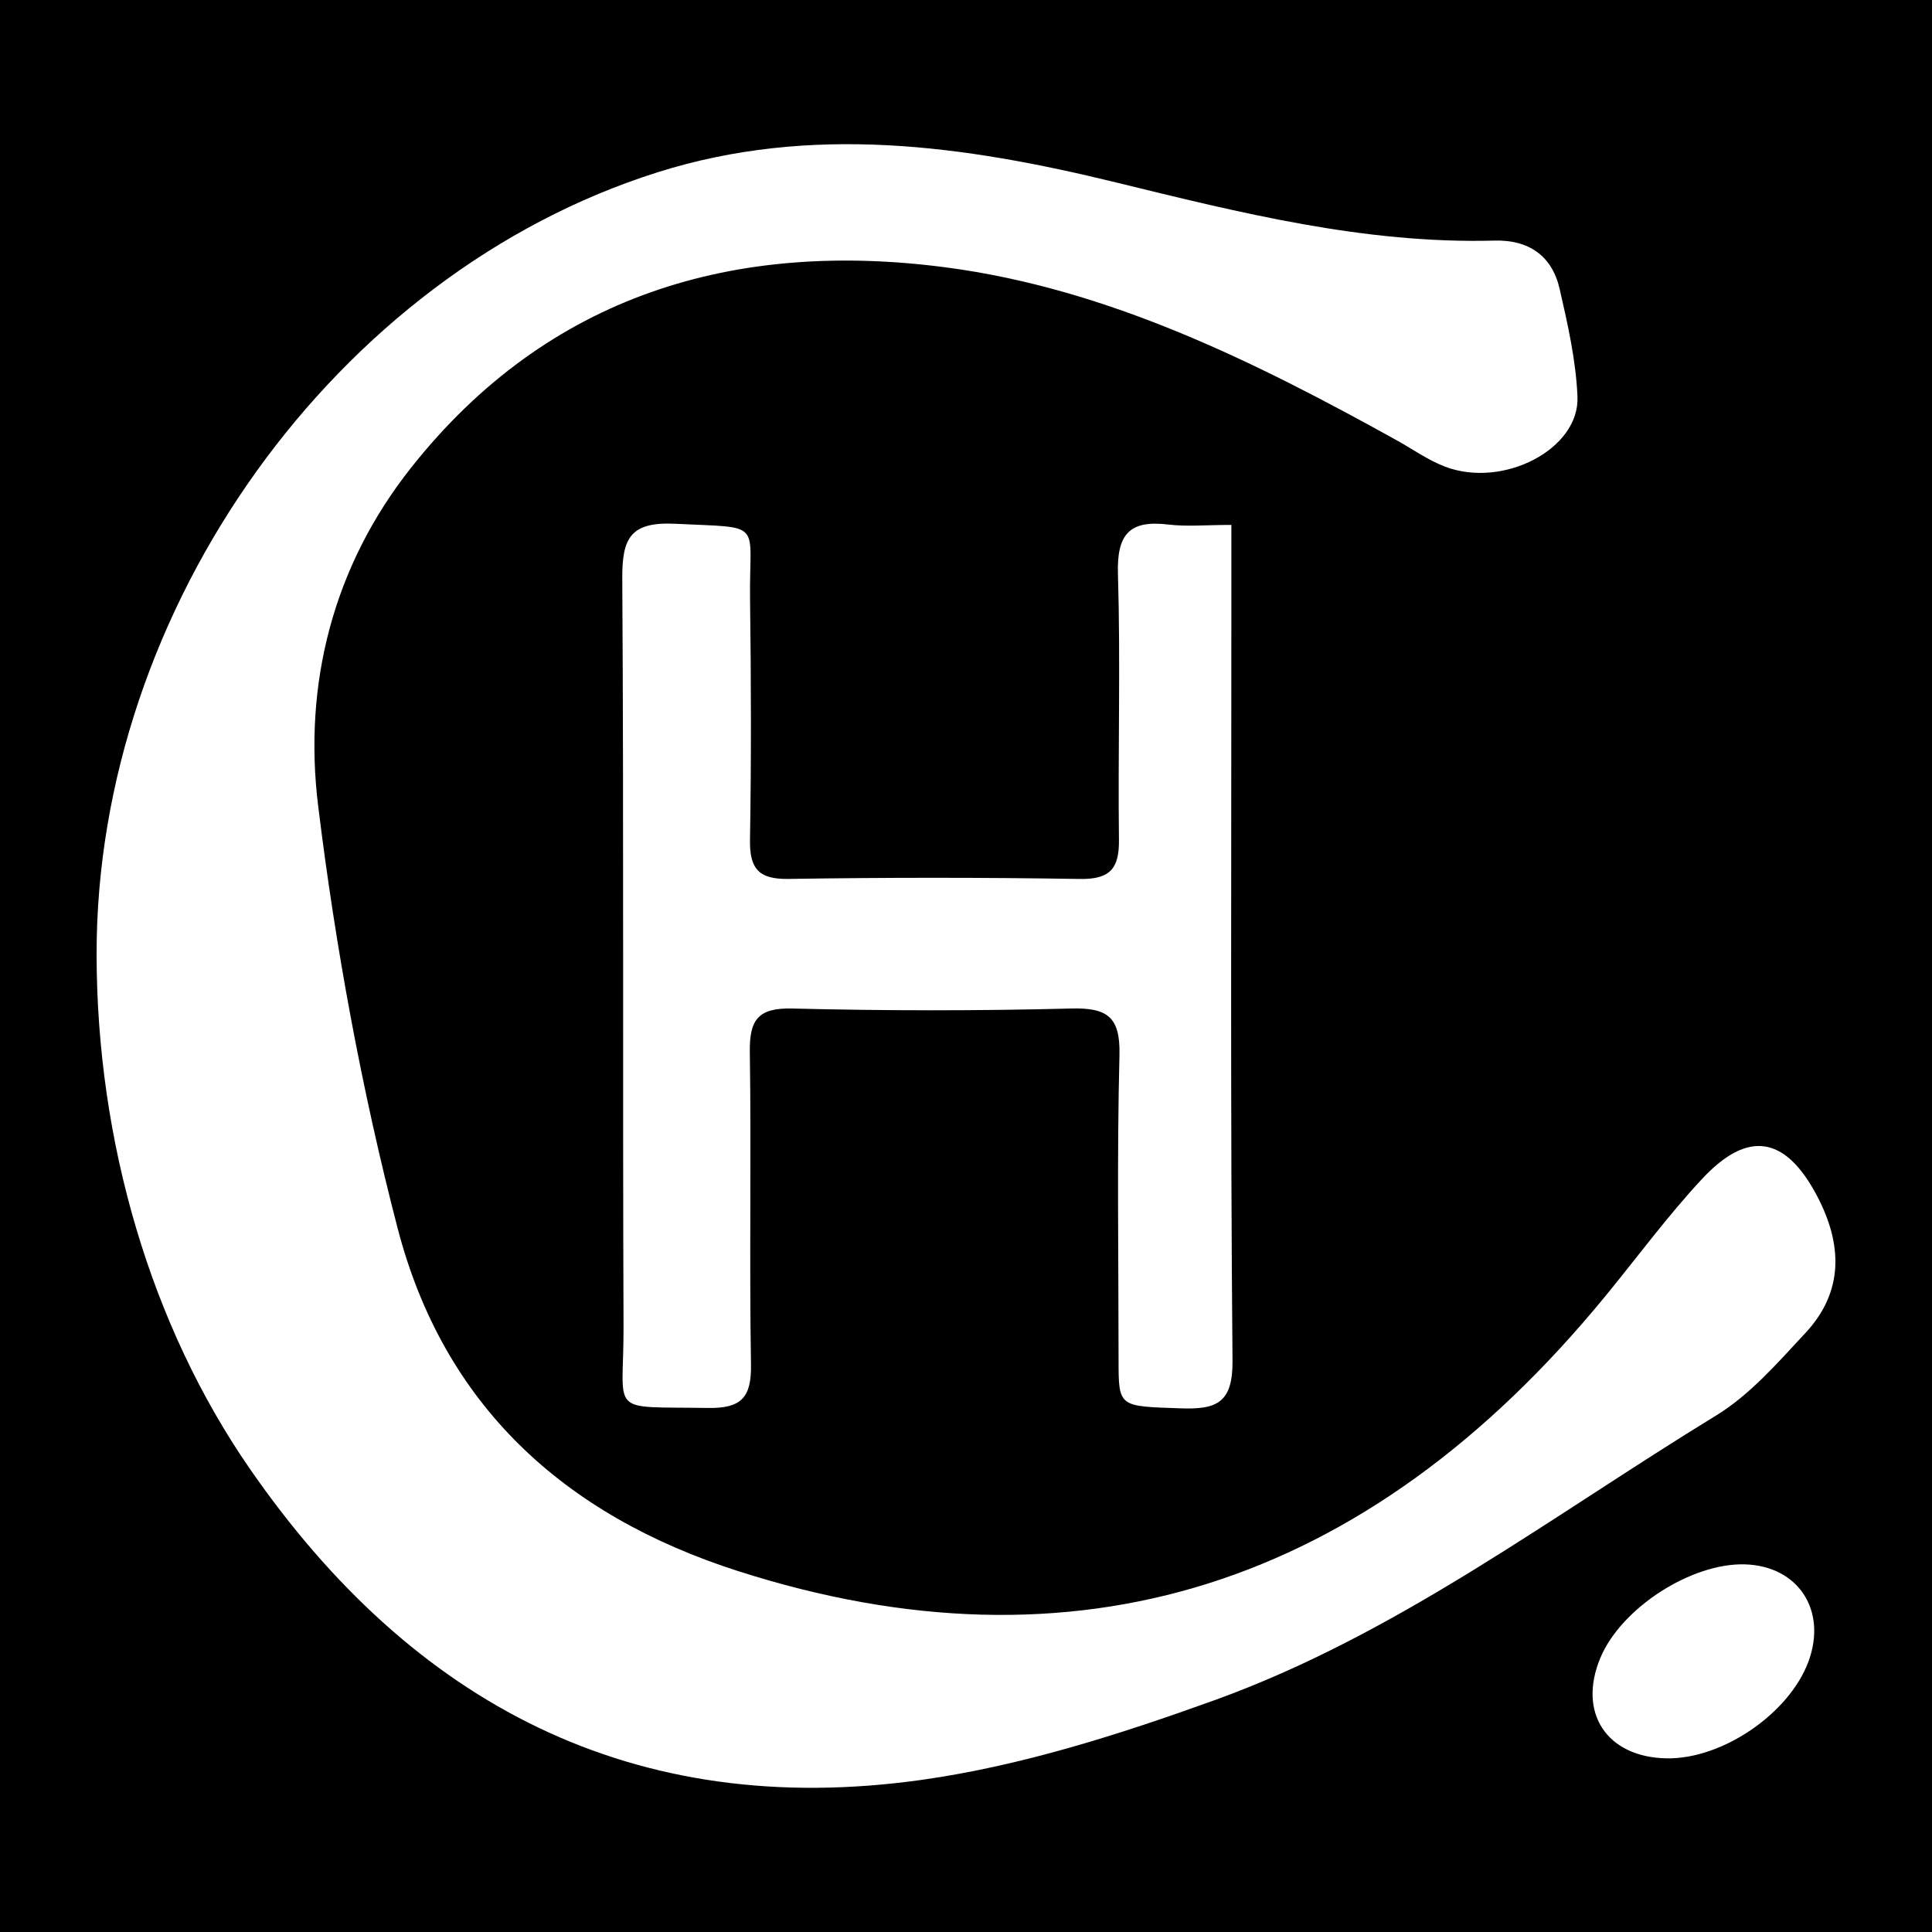 <?xml version="1.0" encoding="utf-8"?>
<!-- Generator: Adobe Illustrator 24.3.0, SVG Export Plug-In . SVG Version: 6.00 Build 0)  -->
<svg version="1.1" id="Layer_1" xmlns="http://www.w3.org/2000/svg" xmlns:xlink="http://www.w3.org/1999/xlink" x="0px" y="0px"
	 width="200px" height="200px" viewBox="0 0 200 200" enable-background="new 0 0 200 200" xml:space="preserve">
<rect x="0" y="0" width="200" height="200" fill="#808080" stroke="none"/>
<rect x="-207.667" width="200" height="200"/>
<rect width="200" height="200"/>
<g>
	<path fill="#FFFFFF" d="M10,98.756C9.983,62.969,34.749,28.35,68.074,17.834c15.887-5.013,31.697-2.802,47.45,1.05
		c12.88,3.149,25.759,6.384,39.186,6.022c3.54-0.095,5.957,1.572,6.741,4.992c0.843,3.676,1.693,7.423,1.849,11.168
		c0.227,5.441-7.716,9.538-13.733,7.233c-1.749-0.67-3.322-1.801-4.977-2.718c-14.718-8.161-29.893-15.693-46.657-17.9
		C76.16,24.815,56.756,30.461,42.537,48.44c-8.072,10.207-11.151,22.389-9.602,34.987c1.806,14.686,4.501,29.368,8.218,43.686
		c4.75,18.298,17.135,29.722,35.264,35.53c34.772,11.142,64.972,1.776,89.766-28.463c3.324-4.054,6.441-8.301,10.007-12.13
		c4.774-5.126,8.655-4.438,11.918,1.768c2.611,4.965,2.798,9.871-1.209,14.17c-2.863,3.072-5.738,6.399-9.257,8.55
		c-16.997,10.391-33.016,22.652-51.952,29.479c-9.809,3.536-19.966,6.779-30.238,8.229c-29.871,4.215-52.768-7.838-69.628-32.256
		C15.605,137.189,10.009,118.173,10,98.756z"/>
	<path fill="#FFFFFF" d="M127.47,54.338c0,3.914,0,6.96,0,10.005c0.003,25.506-0.107,51.013,0.119,76.517
		c0.039,4.372-1.647,5.062-5.344,4.932c-6.446-0.226-6.452-0.071-6.451-5.071c0.001-10.494-0.172-20.992,0.092-31.48
		c0.099-3.955-1.229-4.938-4.997-4.84c-9.615,0.248-19.244,0.241-28.86,0.001c-3.568-0.089-4.456,1.178-4.407,4.505
		c0.157,10.783-0.059,21.572,0.119,32.354c0.057,3.427-1.006,4.549-4.478,4.491c-10.507-0.177-8.678,0.864-8.715-8.427
		c-0.101-25.797,0.033-51.596-0.13-77.392c-0.026-4.182,0.786-5.946,5.499-5.712c9.275,0.46,7.621-0.386,7.728,7.783
		c0.109,8.306,0.131,16.617-0.006,24.922c-0.049,2.98,0.873,4.108,3.982,4.06c10.056-0.157,20.118-0.157,30.174,0.003
		c3.09,0.049,4.074-1.052,4.038-4.036c-0.111-9.181,0.17-18.37-0.104-27.543c-0.121-4.049,1.15-5.597,5.167-5.114
		C122.87,54.534,124.897,54.338,127.47,54.338z"/>
	<path fill="#FFFFFF" d="M172.547,182.024c-6.208-0.098-9.255-4.701-6.88-10.398c2.148-5.155,9.415-9.853,14.976-9.683
		c5.516,0.169,8.521,4.769,6.57,10.055C185.225,177.383,178.304,182.114,172.547,182.024z"/>
</g>
</svg>
